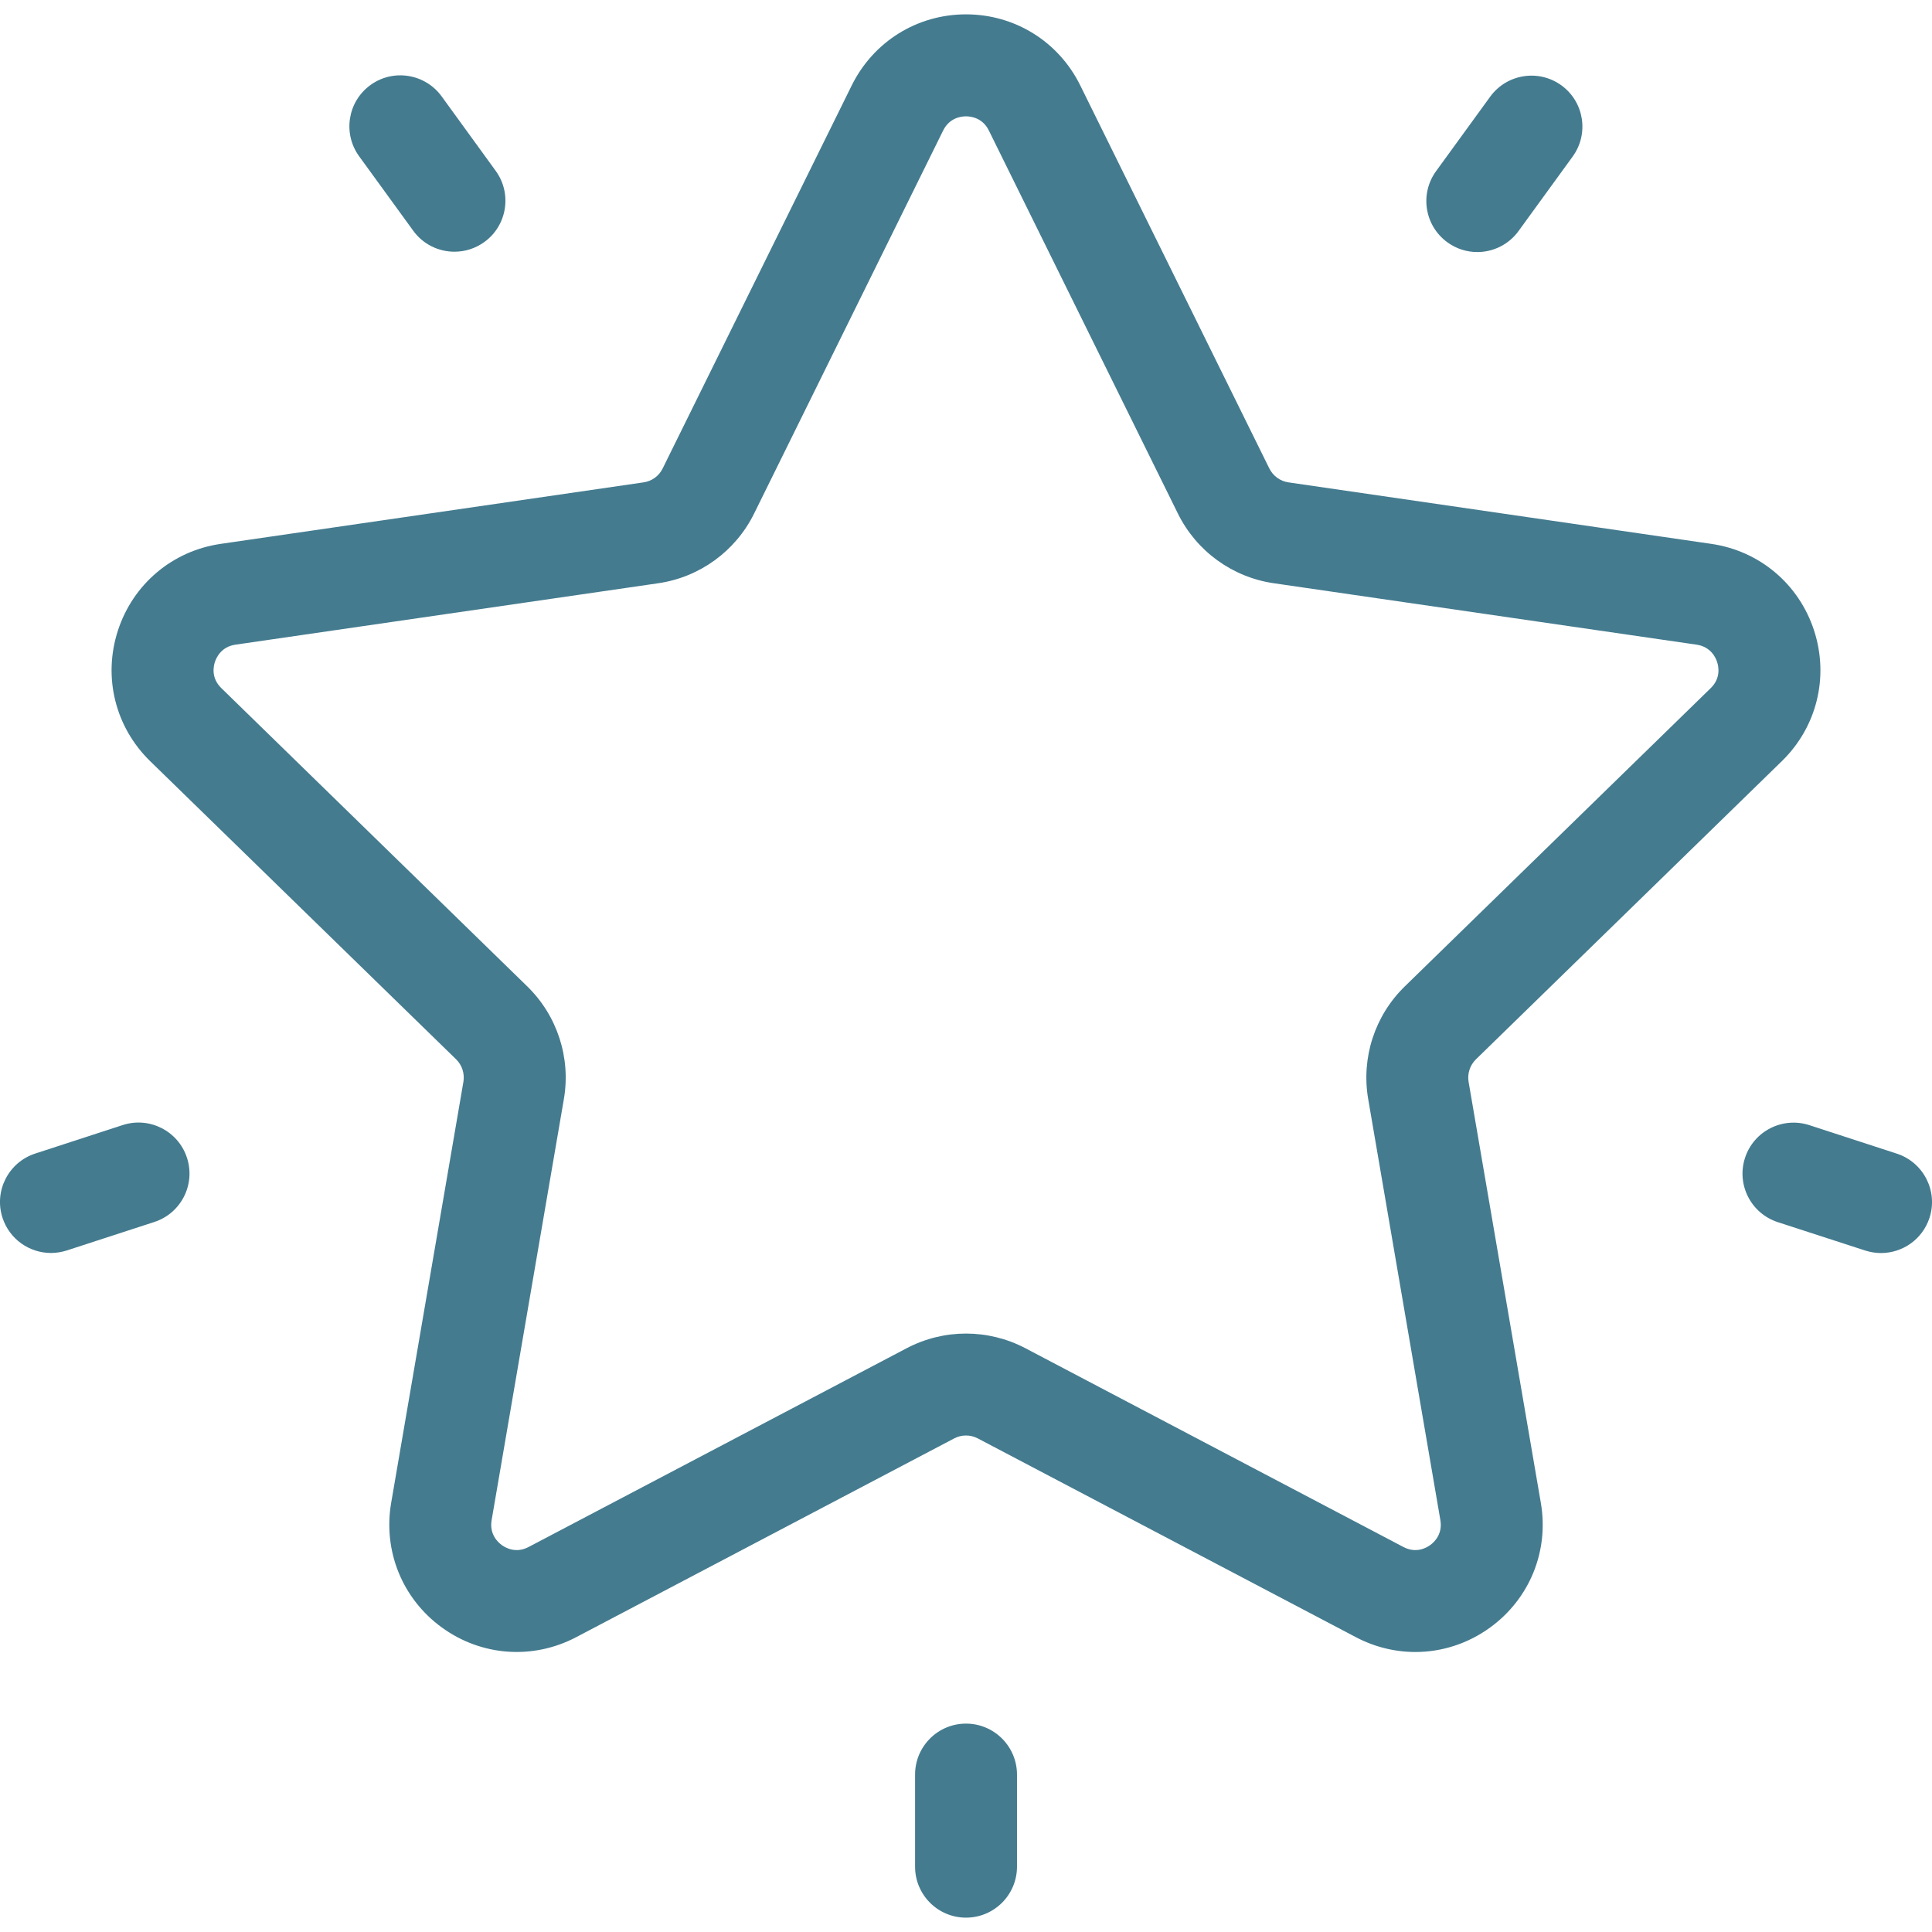 <svg width="28" height="28" viewBox="0 0 28 28" fill="none" xmlns="http://www.w3.org/2000/svg">
<path d="M25.824 11.031C26.331 10.537 26.51 9.812 26.291 9.138C26.072 8.465 25.501 7.983 24.8 7.882L18.674 6.991C18.554 6.974 18.45 6.898 18.396 6.789L15.656 1.238C15.343 0.603 14.708 0.208 14 0.208C13.292 0.208 12.658 0.603 12.344 1.238L9.604 6.789C9.551 6.898 9.447 6.974 9.326 6.991L3.2 7.882C2.499 7.983 1.928 8.465 1.709 9.138C1.49 9.812 1.669 10.537 2.176 11.031L6.61 15.352C6.697 15.437 6.736 15.559 6.716 15.679L5.669 21.781C5.55 22.479 5.831 23.171 6.404 23.587C6.977 24.003 7.722 24.057 8.349 23.728L13.828 20.847C13.936 20.79 14.064 20.79 14.172 20.847L19.652 23.728C19.924 23.871 20.219 23.942 20.513 23.942C20.894 23.942 21.273 23.822 21.596 23.587C22.169 23.171 22.451 22.479 22.331 21.781L21.284 15.679C21.264 15.559 21.304 15.437 21.391 15.352L25.824 11.031ZM19.829 15.929L20.875 22.031C20.91 22.235 20.784 22.352 20.728 22.392C20.672 22.433 20.523 22.517 20.339 22.42L14.86 19.539C14.591 19.398 14.295 19.327 14 19.327C13.705 19.327 13.41 19.398 13.141 19.539L7.661 22.42C7.478 22.517 7.328 22.433 7.272 22.392C7.216 22.352 7.09 22.235 7.125 22.031L8.172 15.929C8.275 15.33 8.076 14.719 7.641 14.295L3.208 9.973C3.059 9.829 3.093 9.66 3.114 9.595C3.136 9.529 3.207 9.373 3.412 9.343L9.539 8.453C10.14 8.366 10.66 7.988 10.929 7.443L13.669 1.891C13.761 1.706 13.931 1.686 14 1.686C14.069 1.686 14.24 1.706 14.331 1.891V1.891L17.071 7.443C17.34 7.988 17.86 8.366 18.462 8.453L24.588 9.343C24.793 9.373 24.865 9.529 24.886 9.595C24.908 9.661 24.941 9.829 24.793 9.973L20.36 14.295C19.924 14.719 19.726 15.33 19.829 15.929Z" fill="#447B8F"/>
<path d="M22.629 1.237C22.299 0.998 21.837 1.071 21.597 1.401L20.813 2.48C20.573 2.81 20.646 3.272 20.977 3.512C21.108 3.607 21.259 3.653 21.41 3.653C21.638 3.653 21.864 3.547 22.008 3.348L22.792 2.269C23.032 1.939 22.959 1.477 22.629 1.237Z" fill="#447B8F"/>
<path d="M7.184 2.476L6.4 1.396C6.16 1.067 5.698 0.993 5.368 1.233C5.038 1.473 4.965 1.935 5.205 2.265L5.989 3.344C6.133 3.543 6.358 3.648 6.587 3.648C6.737 3.648 6.889 3.602 7.02 3.507C7.35 3.268 7.424 2.806 7.184 2.476Z" fill="#447B8F"/>
<path d="M2.71 16.78C2.584 16.392 2.167 16.179 1.779 16.305L0.511 16.718C0.123 16.844 -0.09 17.261 0.036 17.648C0.138 17.961 0.427 18.159 0.739 18.159C0.814 18.159 0.891 18.147 0.967 18.123L2.236 17.71C2.624 17.584 2.836 17.168 2.71 16.78Z" fill="#447B8F"/>
<path d="M14 24.98C13.592 24.98 13.262 25.311 13.262 25.719V27.053C13.262 27.461 13.592 27.792 14 27.792C14.408 27.792 14.739 27.461 14.739 27.053V25.719C14.739 25.311 14.408 24.98 14 24.98Z" fill="#447B8F"/>
<path d="M27.489 16.719L26.221 16.306C25.833 16.181 25.416 16.393 25.29 16.781C25.164 17.169 25.376 17.585 25.764 17.712L27.033 18.124C27.109 18.148 27.186 18.16 27.261 18.16C27.573 18.16 27.862 17.962 27.964 17.649C28.09 17.262 27.877 16.845 27.489 16.719Z" fill="#447B8F"/>
</svg>
